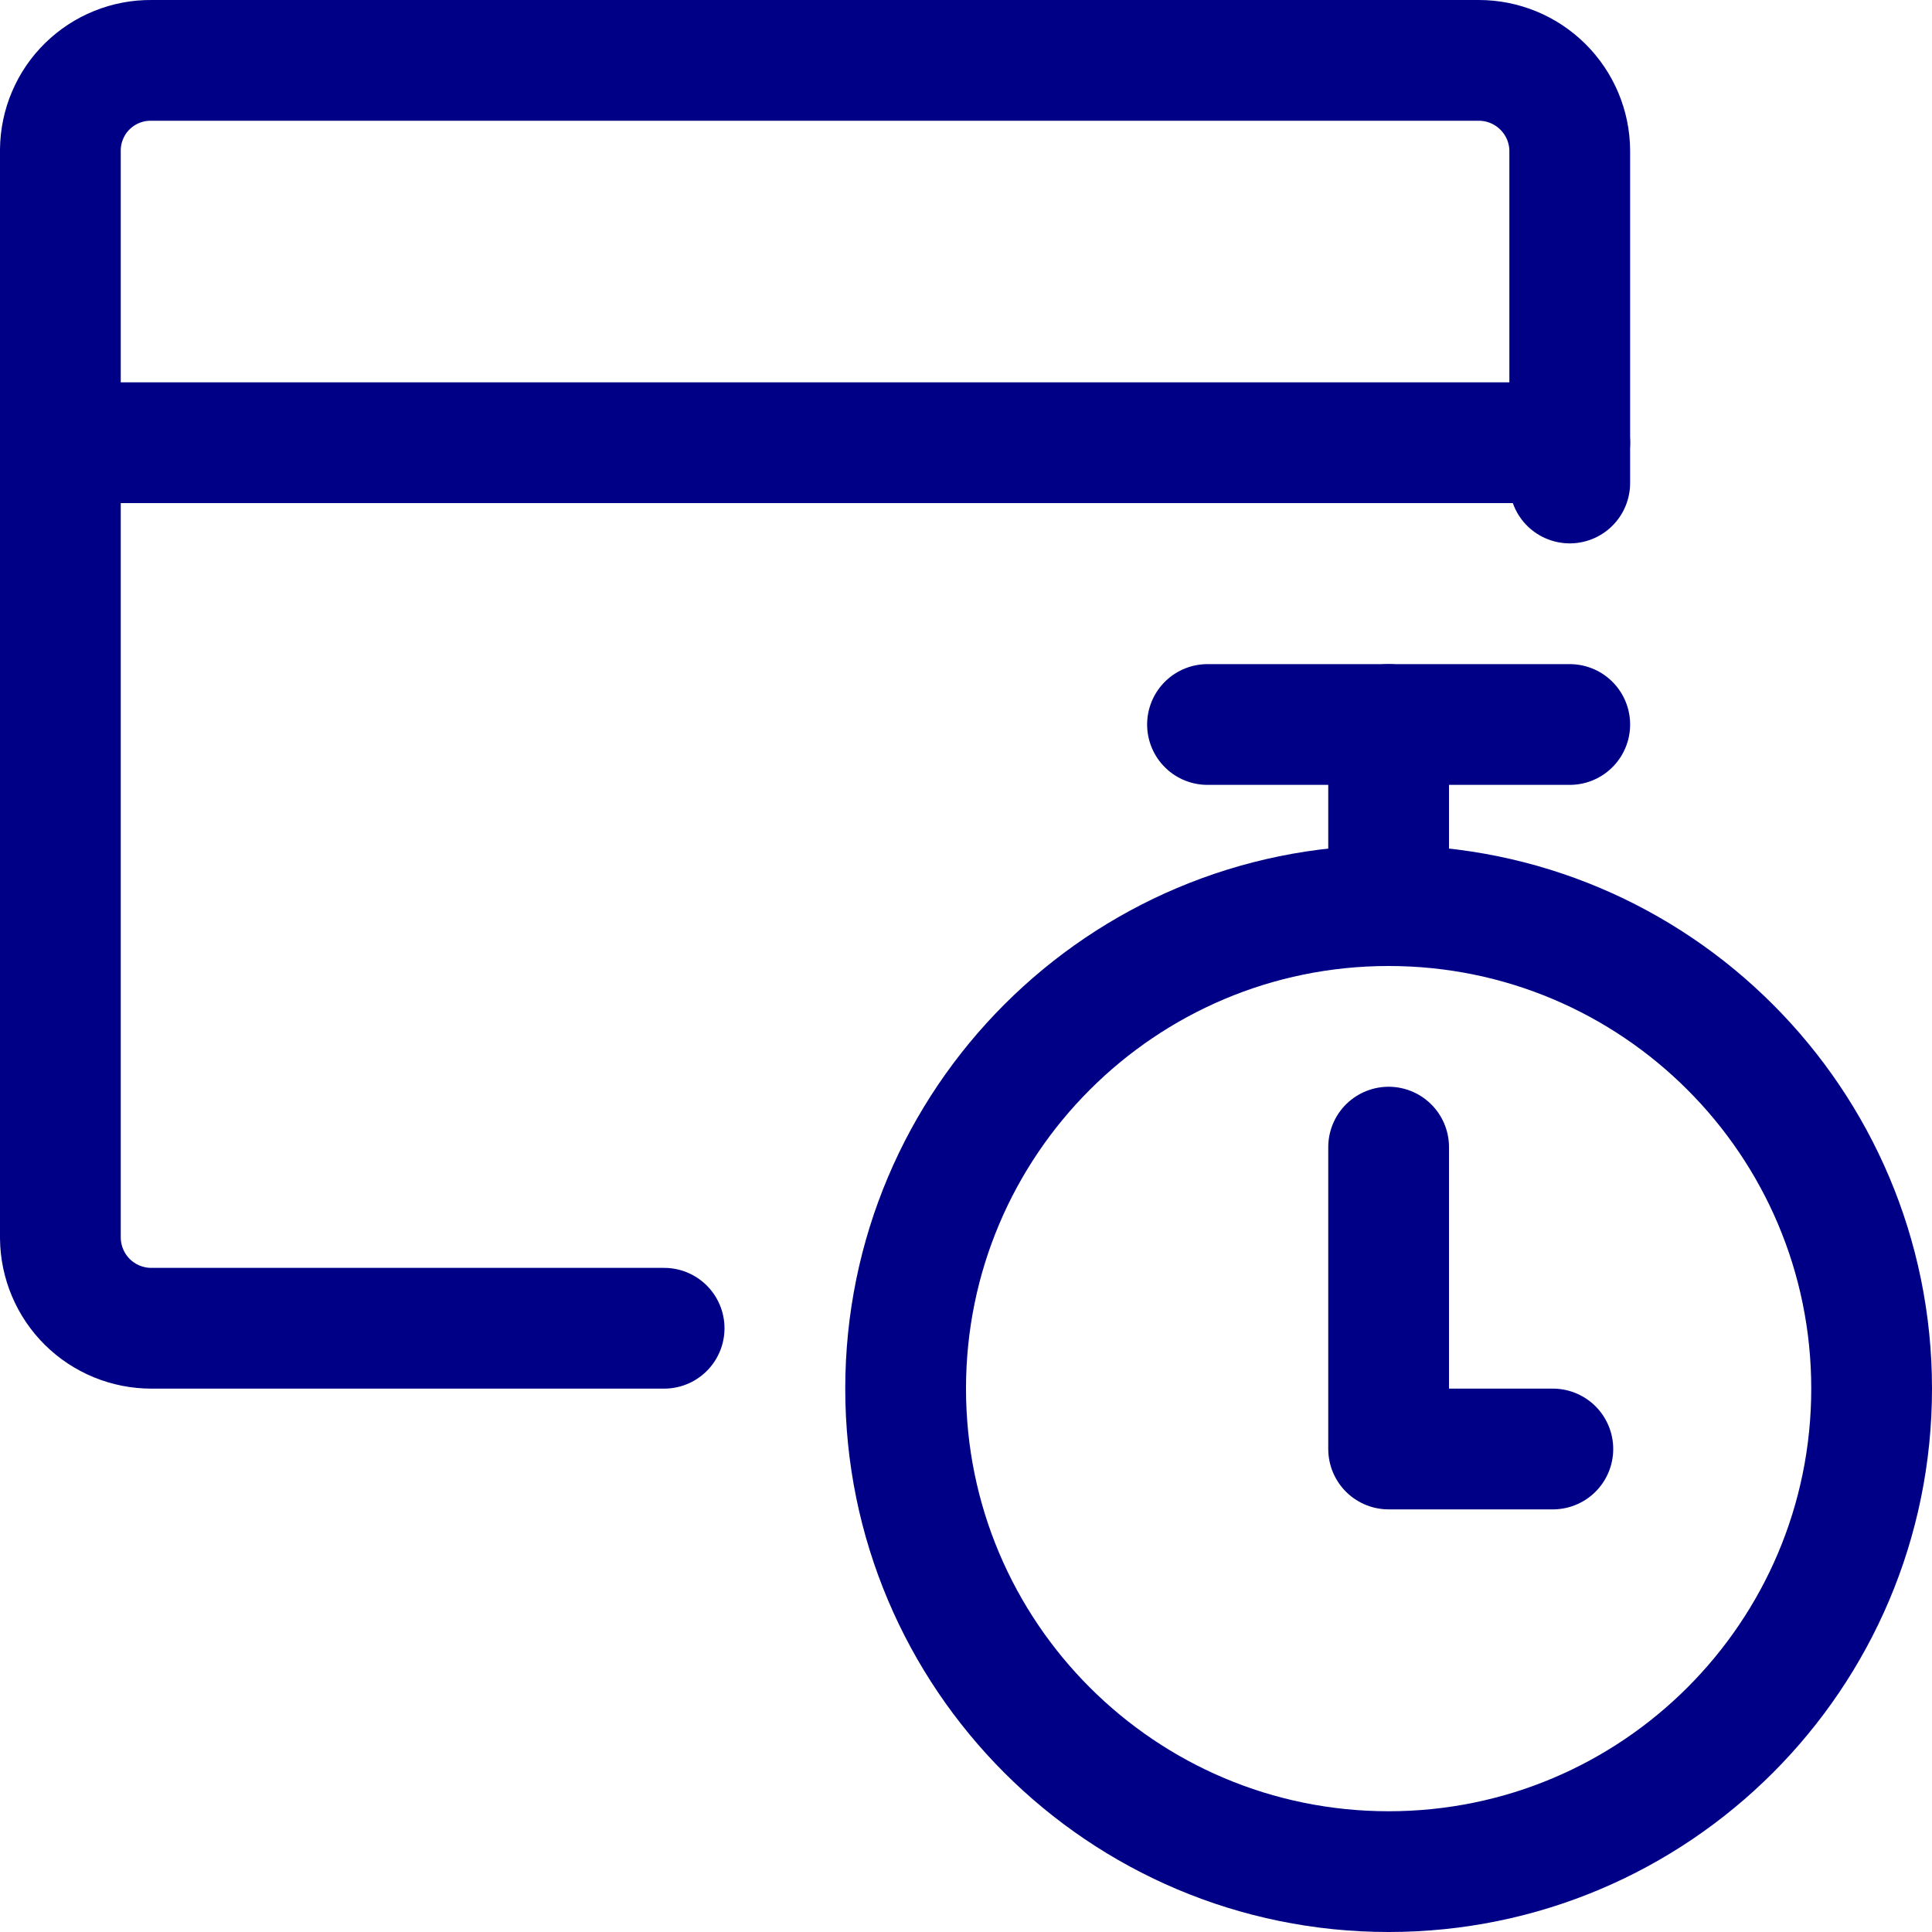 <svg width="32" height="32" viewBox="0 0 32 32" fill="none" xmlns="http://www.w3.org/2000/svg">
<path d="M23 31C27.418 31 31 27.418 31 23C31 18.582 27.418 15 23 15C18.582 15 15 18.582 15 23C15 27.418 18.582 31 23 31Z" stroke="#000087" stroke-width="2" stroke-linecap="round" stroke-linejoin="round"/>
<path d="M23 19V24H25.72" stroke="#000087" stroke-width="2" stroke-linecap="round" stroke-linejoin="round"/>
<path d="M23 15V12" stroke="#000087" stroke-width="2" stroke-linecap="round" stroke-linejoin="round"/>
<path d="M26 8V2.493C25.997 2.096 25.836 1.716 25.554 1.437C25.272 1.157 24.891 1 24.493 1H2.507C2.311 0.998 2.116 1.035 1.934 1.109C1.752 1.182 1.587 1.291 1.447 1.428C1.307 1.565 1.195 1.729 1.119 1.91C1.042 2.09 1.002 2.284 1 2.48V20.507C1.004 20.904 1.164 21.284 1.446 21.564C1.728 21.843 2.109 22 2.507 22H11" stroke="#000087" stroke-width="2" stroke-linecap="round" stroke-linejoin="round"/>
<path d="M1 7.333H26" stroke="#000087" stroke-width="2" stroke-linecap="round" stroke-linejoin="round"/>
<path d="M20 12H26" stroke="#000087" stroke-width="2" stroke-linecap="round" stroke-linejoin="round"/>
</svg>
